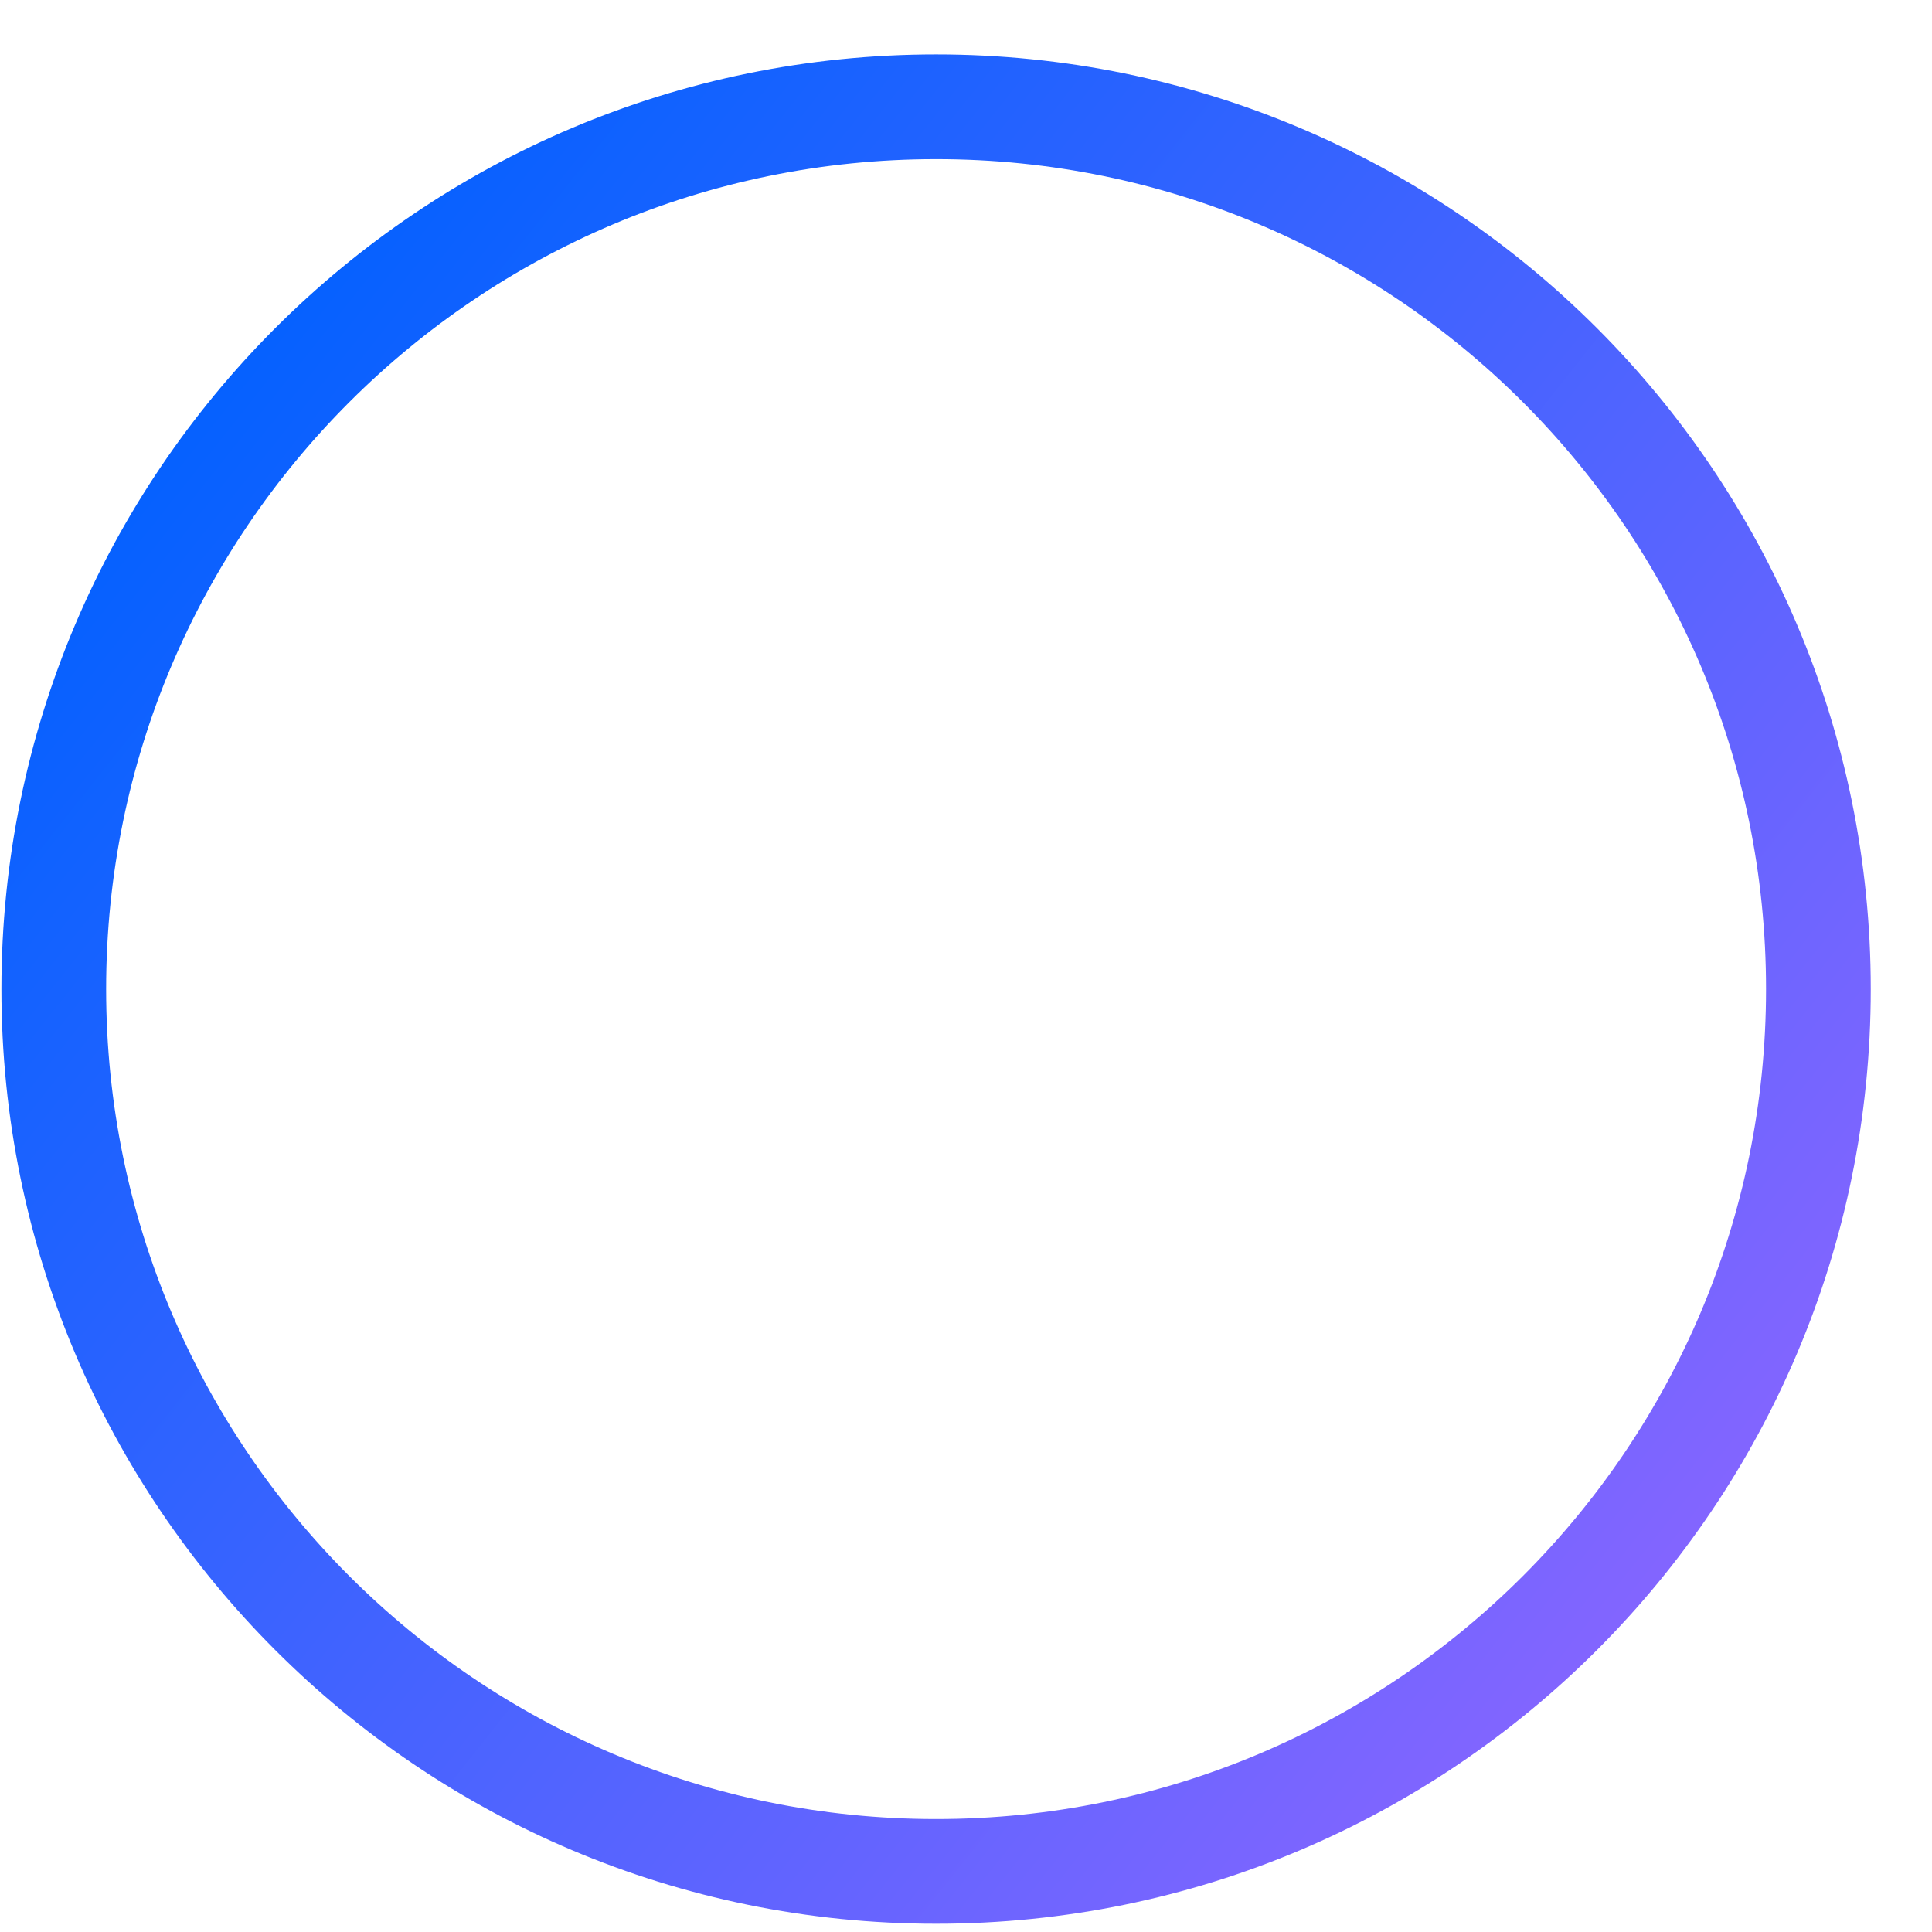 <svg width="30" height="30" viewBox="0 0 30 30" fill="none" xmlns="http://www.w3.org/2000/svg">
<path d="M14.536 29.059C22.102 29.059 28.236 22.925 28.236 15.359C28.236 7.792 22.102 1.658 14.536 1.658C6.969 1.658 0.835 7.792 0.835 15.359C0.835 22.925 6.969 29.059 14.536 29.059Z" stroke="url(#paint0_linear_936_10454)" stroke-width="1.626" stroke-linecap="round" stroke-linejoin="round"/>
<defs>
<linearGradient id="paint0_linear_936_10454" x1="0.835" y1="7.311" x2="28.236" y2="29.059" gradientUnits="userSpaceOnUse">
<stop stop-color="#0061FF"/>
<stop offset="1" stop-color="#9766FF"/>
</linearGradient>
</defs>
</svg>
